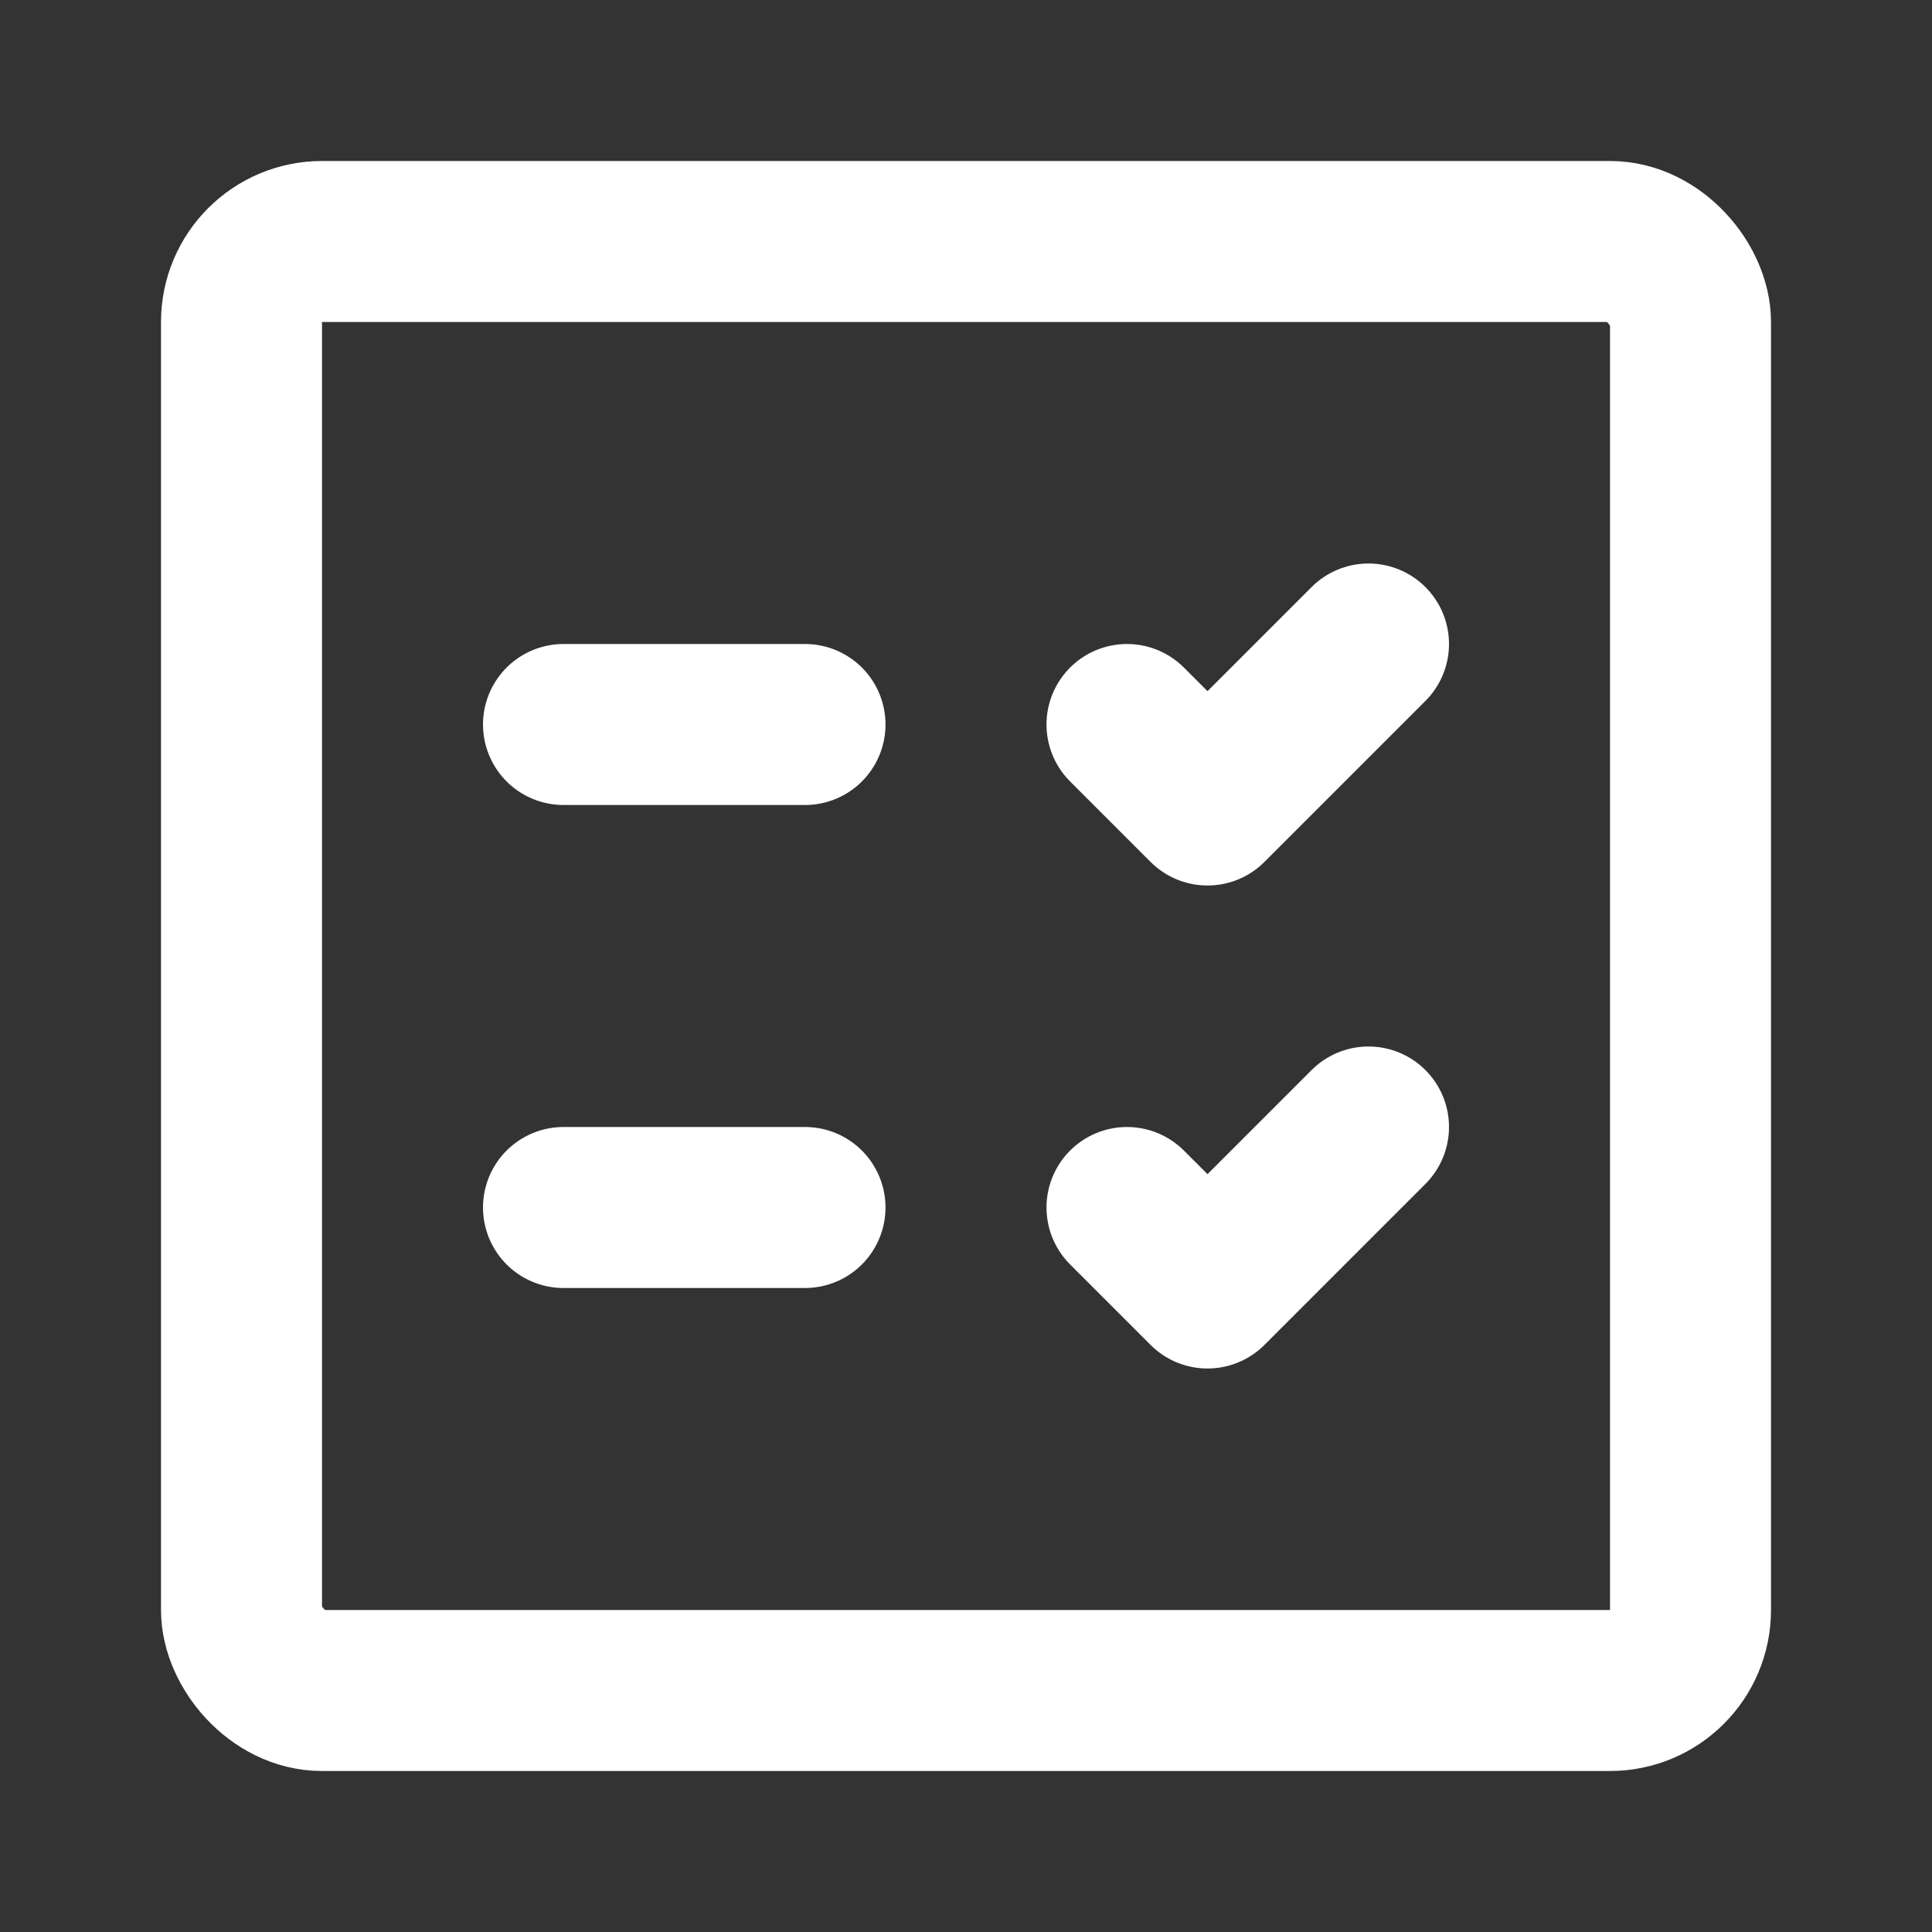 <?xml version="1.0" encoding="UTF-8"?> <svg xmlns="http://www.w3.org/2000/svg" fill="#ffffff" width="800px" height="800px" viewBox="0 0 24 24" id="check-lists-square-2" data-name="Line Color" class="icon line-color"><rect x="0" y="0" width="24" height="24" fill="#333333" stroke="none"/><g id="SVGRepo_bgCarrier" stroke-width="0"></g><g id="SVGRepo_tracerCarrier" stroke-linecap="round" stroke-linejoin="round"></g><g id="SVGRepo_iconCarrier"><polyline id="secondary" points="14 9 15 10 17 8" style="fill: none; stroke: #ffffffff; stroke-linecap: round; stroke-linejoin: round; stroke-width: 2;"></polyline><polyline id="secondary-2" data-name="secondary" points="14 15 15 16 17 14" style="fill: none; stroke: #ffffffff; stroke-linecap: round; stroke-linejoin: round; stroke-width: 2;"></polyline><path id="secondary-3" data-name="secondary" d="M10,9H7m3,6H7" style="fill: none; stroke: #ffffffff; stroke-linecap: round; stroke-linejoin: round; stroke-width: 2;"></path><rect id="primary" x="3" y="3" width="18" height="18" rx="1" style="fill: none; stroke: #fff; stroke-linecap: round; stroke-linejoin: round; stroke-width: 2;"></rect></g></svg> 